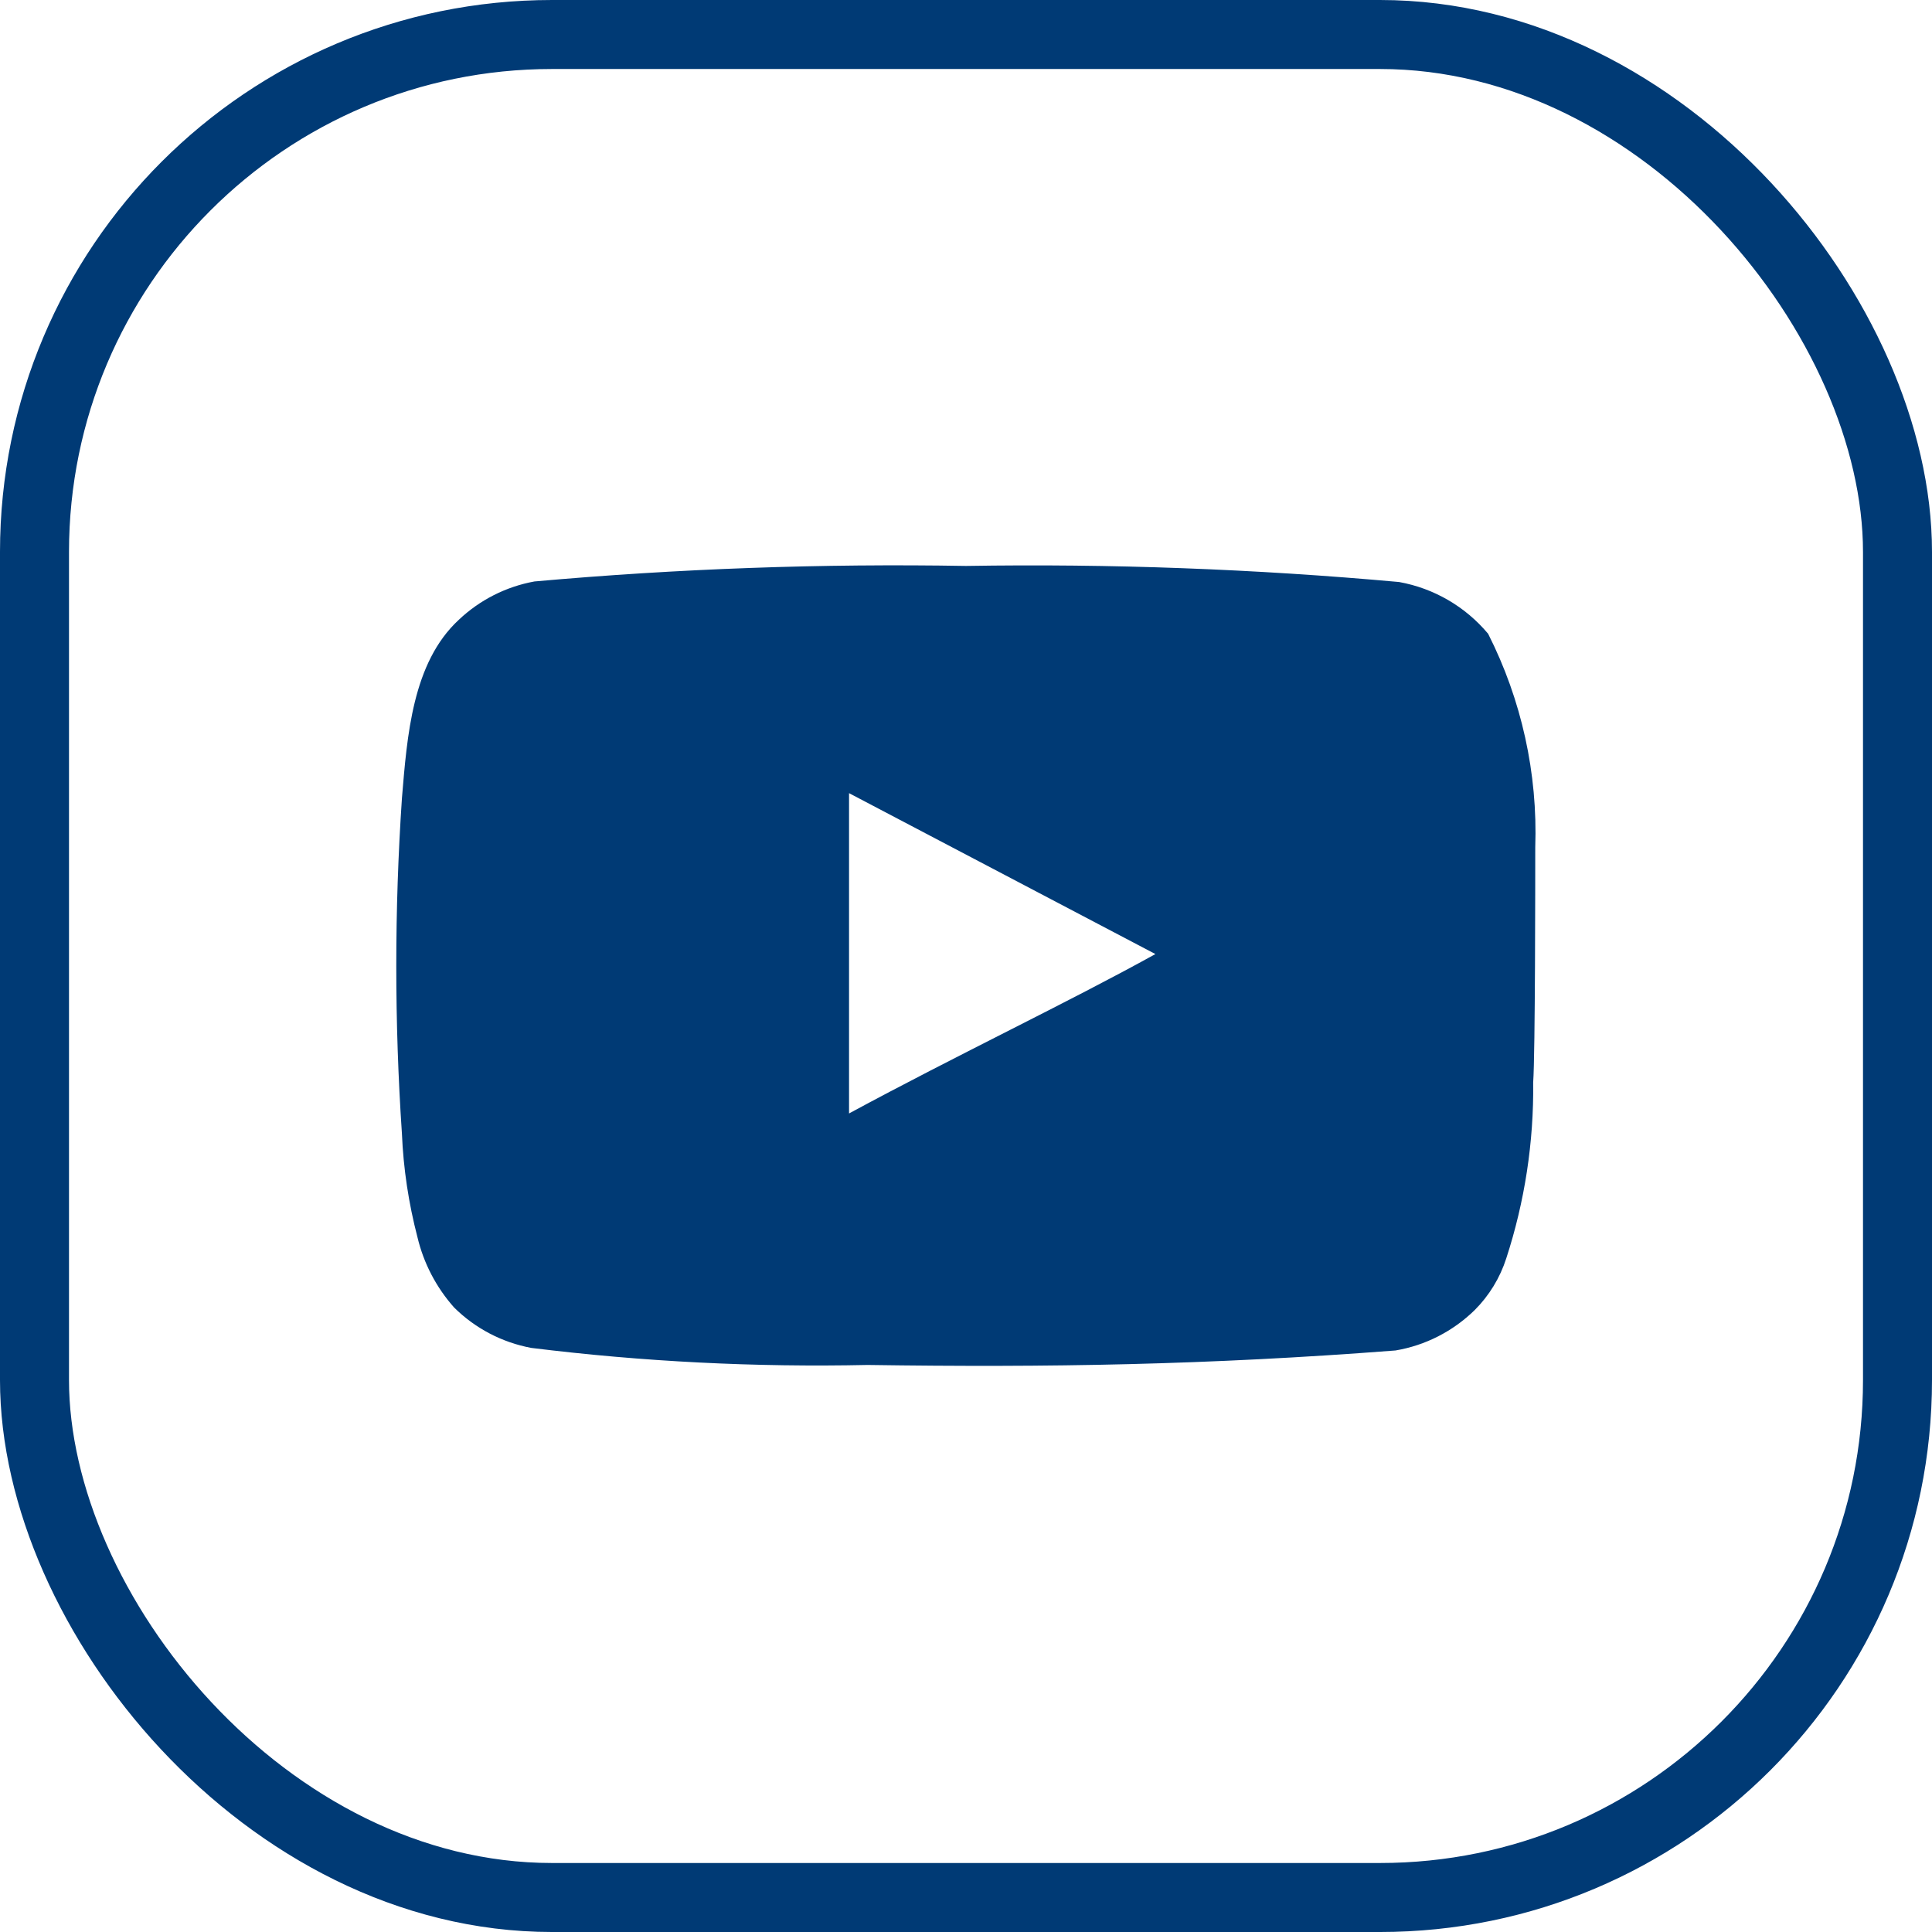 <svg width="28" height="28" viewBox="0 0 28 28" fill="none" xmlns="http://www.w3.org/2000/svg">
<rect x="0.5" y="0.5" width="27" height="27" rx="7.5" stroke="#003A75"/>
<path d="M22.25 12.282C22.287 11.209 22.052 10.143 21.567 9.185C21.238 8.792 20.782 8.526 20.277 8.435C18.19 8.246 16.095 8.168 14 8.202C11.912 8.166 9.824 8.241 7.745 8.427C7.334 8.502 6.953 8.695 6.65 8.982C5.975 9.605 5.9 10.67 5.825 11.57C5.716 13.188 5.716 14.812 5.825 16.43C5.846 16.936 5.922 17.439 6.05 17.93C6.14 18.309 6.323 18.659 6.582 18.95C6.888 19.253 7.277 19.456 7.7 19.535C9.317 19.735 10.946 19.817 12.575 19.782C15.2 19.82 17.502 19.782 20.225 19.572C20.658 19.499 21.058 19.294 21.372 18.987C21.582 18.777 21.739 18.52 21.83 18.237C22.098 17.414 22.23 16.553 22.22 15.687C22.25 15.267 22.25 12.732 22.25 12.282ZM12.305 16.137V11.495L16.745 13.827C15.5 14.517 13.857 15.297 12.305 16.137Z" fill="#003A75"/>
</svg>
